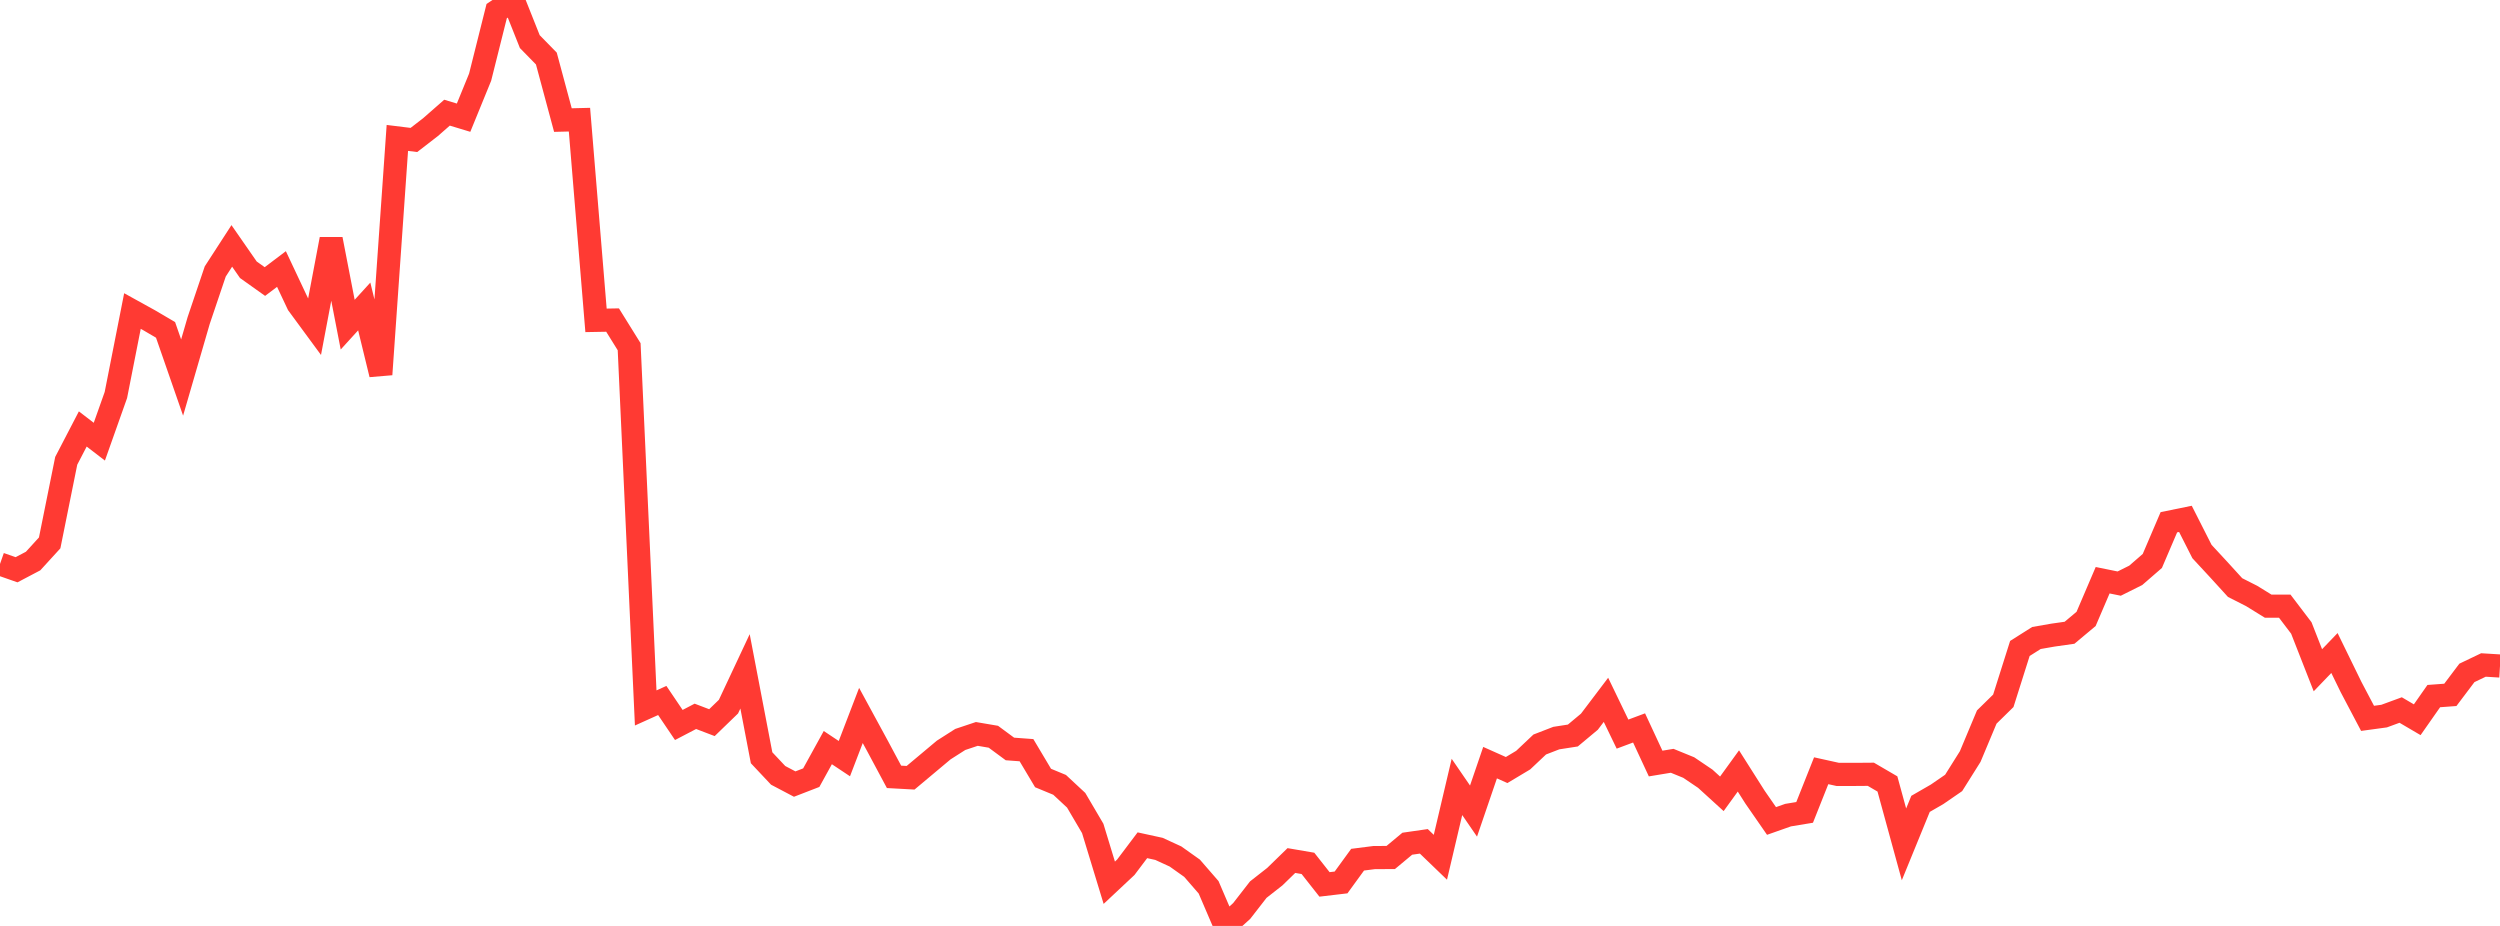 <?xml version="1.0" standalone="no"?>
<!DOCTYPE svg PUBLIC "-//W3C//DTD SVG 1.1//EN" "http://www.w3.org/Graphics/SVG/1.1/DTD/svg11.dtd">

<svg width="135" height="50" viewBox="0 0 135 50" preserveAspectRatio="none" 
  xmlns="http://www.w3.org/2000/svg"
  xmlns:xlink="http://www.w3.org/1999/xlink">


<polyline points="0.0, 30.454 0.894, 30.767 1.788, 30.296 2.682, 29.316 3.576, 24.884 4.47, 23.164 5.364, 23.851 6.258, 21.329 7.152, 16.795 8.046, 17.289 8.94, 17.814 9.834, 20.388 10.728, 17.309 11.623, 14.659 12.517, 13.279 13.411, 14.567 14.305, 15.203 15.199, 14.527 16.093, 16.425 16.987, 17.641 17.881, 12.916 18.775, 17.531 19.669, 16.549 20.563, 20.219 21.457, 7.448 22.351, 7.558 23.245, 6.867 24.139, 6.084 25.033, 6.355 25.927, 4.166 26.821, 0.6 27.715, 0.0 28.609, 2.247 29.503, 3.161 30.397, 6.484 31.291, 6.462 32.185, 17.299 33.079, 17.283 33.974, 18.723 34.868, 38.229 35.762, 37.826 36.656, 39.149 37.55, 38.682 38.444, 39.023 39.338, 38.158 40.232, 36.253 41.126, 40.919 42.02, 41.869 42.914, 42.34 43.808, 41.994 44.702, 40.371 45.596, 40.966 46.49, 38.635 47.384, 40.28 48.278, 41.95 49.172, 41.999 50.066, 41.25 50.96, 40.501 51.854, 39.931 52.748, 39.632 53.642, 39.784 54.536, 40.444 55.43, 40.51 56.325, 42.012 57.219, 42.382 58.113, 43.214 59.007, 44.735 59.901, 47.668 60.795, 46.83 61.689, 45.644 62.583, 45.839 63.477, 46.25 64.371, 46.885 65.265, 47.915 66.159, 50.0 67.053, 49.191 67.947, 48.04 68.841, 47.339 69.735, 46.469 70.629, 46.622 71.523, 47.758 72.417, 47.652 73.311, 46.423 74.205, 46.309 75.099, 46.305 75.993, 45.561 76.887, 45.432 77.781, 46.293 78.675, 42.494 79.57, 43.798 80.464, 41.183 81.358, 41.582 82.252, 41.047 83.146, 40.203 84.04, 39.857 84.934, 39.718 85.828, 38.972 86.722, 37.791 87.616, 39.642 88.51, 39.308 89.404, 41.231 90.298, 41.083 91.192, 41.448 92.086, 42.052 92.98, 42.866 93.874, 41.631 94.768, 43.041 95.662, 44.332 96.556, 44.017 97.45, 43.869 98.344, 41.62 99.238, 41.818 100.132, 41.818 101.026, 41.811 101.921, 42.333 102.815, 45.596 103.709, 43.409 104.603, 42.893 105.497, 42.278 106.391, 40.854 107.285, 38.72 108.179, 37.843 109.073, 35.017 109.967, 34.452 110.861, 34.296 111.755, 34.169 112.649, 33.421 113.543, 31.332 114.437, 31.514 115.331, 31.068 116.225, 30.292 117.119, 28.202 118.013, 28.019 118.907, 29.783 119.801, 30.748 120.695, 31.729 121.589, 32.182 122.483, 32.734 123.377, 32.733 124.272, 33.911 125.166, 36.193 126.06, 35.263 126.954, 37.094 127.848, 38.791 128.742, 38.669 129.636, 38.341 130.53, 38.866 131.424, 37.589 132.318, 37.523 133.212, 36.337 134.106, 35.909 135.0, 35.964" fill="none" stroke="#ff3a33" stroke-width="1.25"/>

</svg>